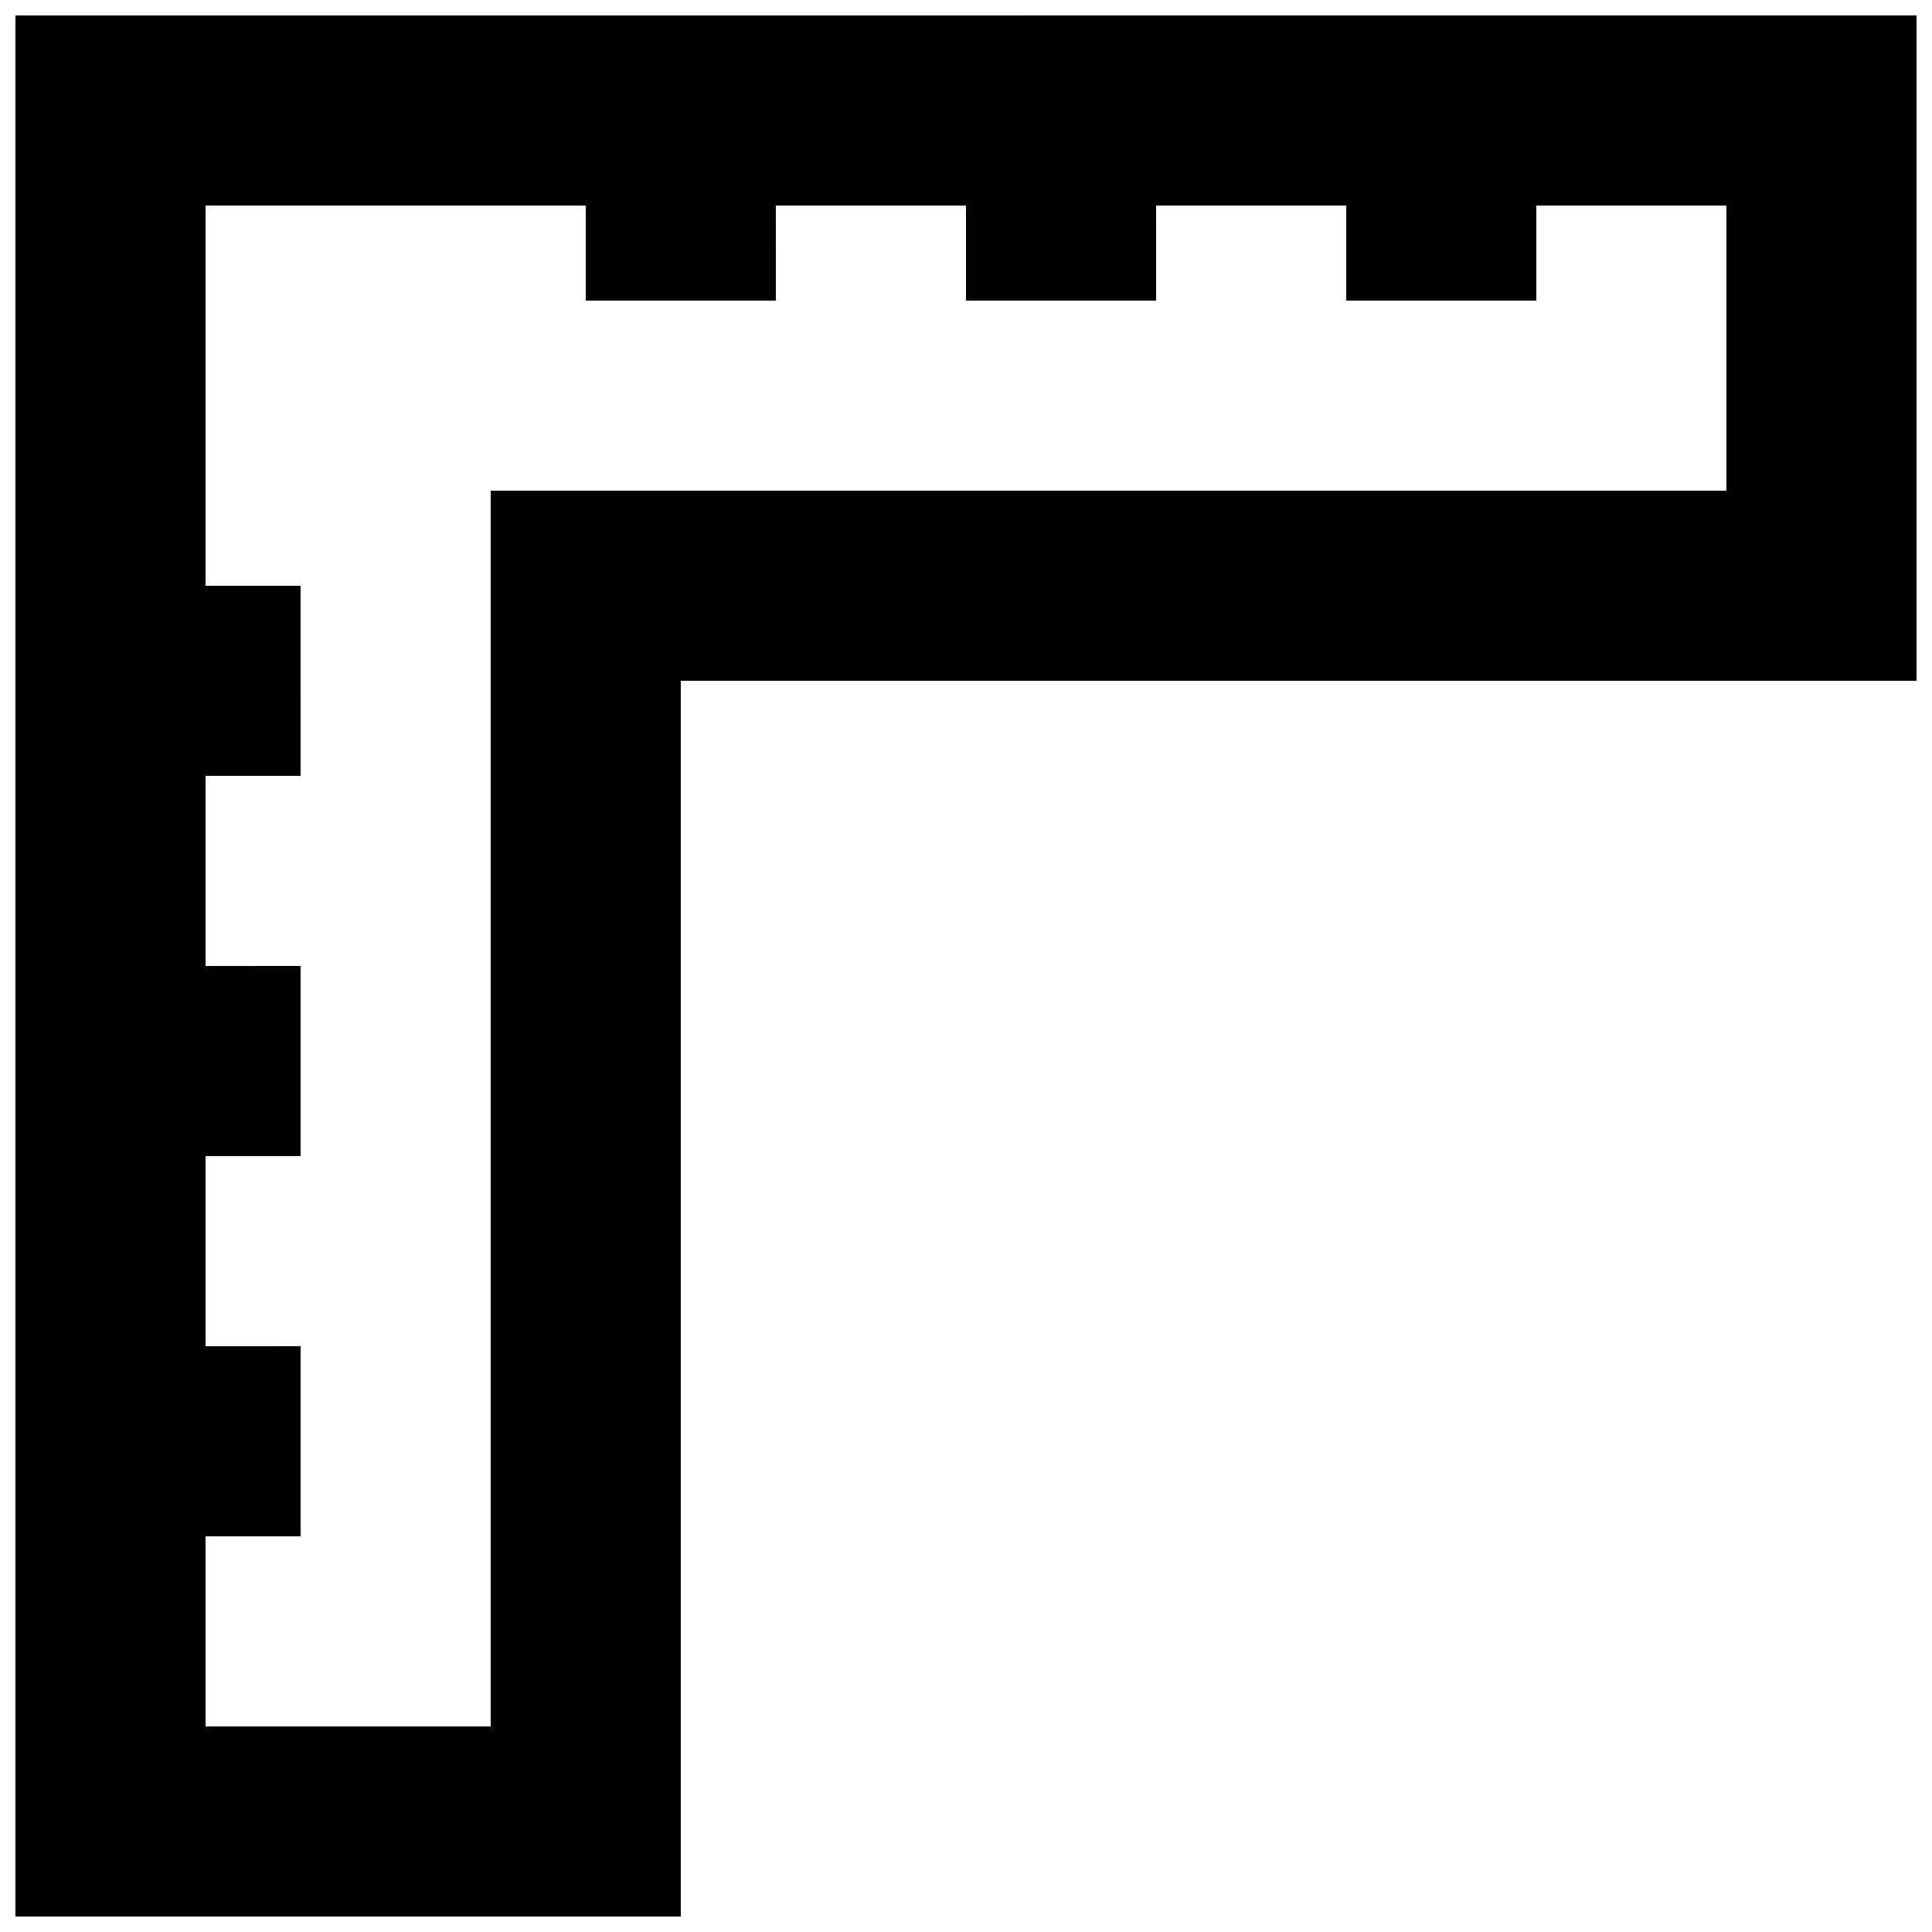 <?xml version="1.0" encoding="UTF-8"?>
<!-- Uploaded to: ICON Repo, www.svgrepo.com, Generator: ICON Repo Mixer Tools -->
<svg width="800px" height="800px" version="1.1" viewBox="144 144 512 512" xmlns="http://www.w3.org/2000/svg">
 <defs>
  <clipPath id="a">
   <path d="m148.09 148.09h503.81v503.81h-503.81z"/>
  </clipPath>
 </defs>
 <g clip-path="url(#a)">
  <path d="m148.09 148.09v503.81h176.33v-327.48h327.48v-176.33zm453.43 125.95h-327.48v327.48h-75.57v-50.383h25.191v-50.383l-25.191 0.004v-50.383h25.191v-50.383l-25.191 0.004v-50.383h25.191l-0.004-50.379h-25.188v-100.76h100.76v25.191h50.383l-0.004-25.191h50.383v25.191h50.383l-0.004-25.191h50.383v25.191h50.383l-0.004-25.191h50.383z"/>
 </g>
</svg>